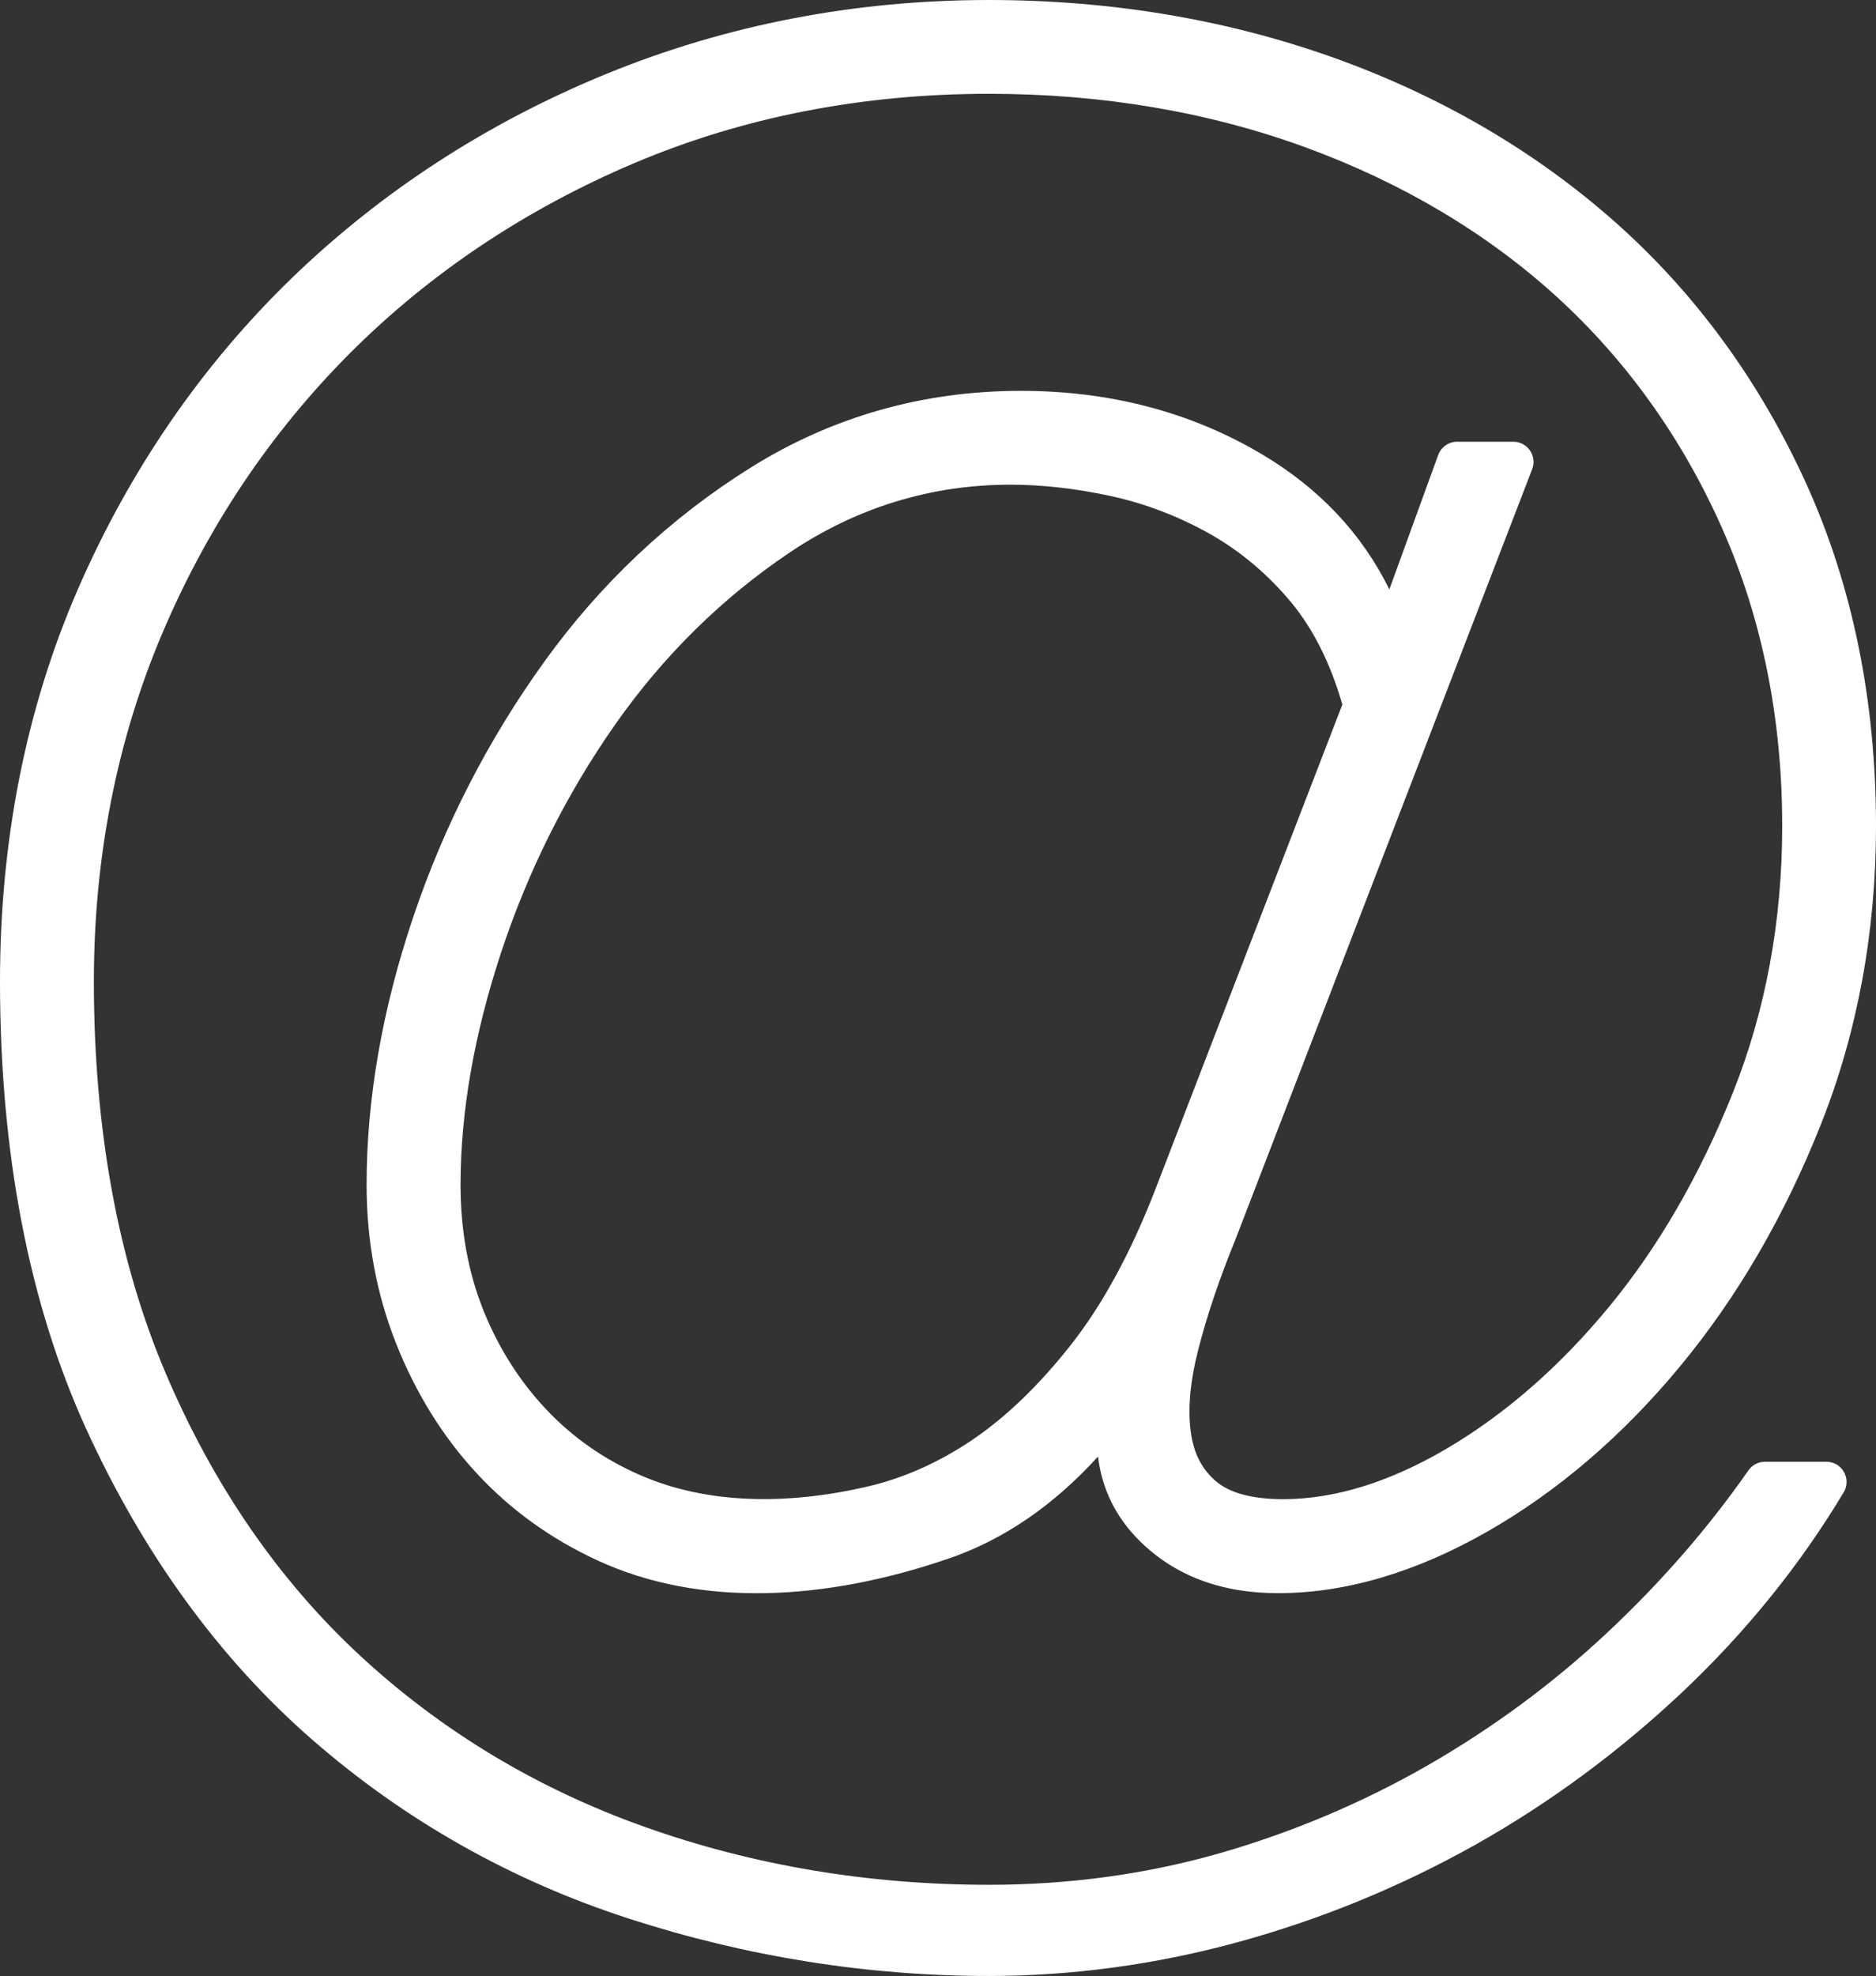 <?xml version="1.0" encoding="utf-8"?><!-- Generator: Adobe Illustrator 17.0.2, SVG Export Plug-In . SVG Version: 6.00 Build 0)  --><!DOCTYPE svg PUBLIC "-//W3C//DTD SVG 1.0//EN" "http://www.w3.org/TR/2001/REC-SVG-20010904/DTD/svg10.dtd"><svg xmlns="http://www.w3.org/2000/svg" xmlns:xlink="http://www.w3.org/1999/xlink" version="1.0" id="Layer_1" x="0px" y="0px" width="46.543px" height="49px" viewBox="0 0 46.543 49" style="fill: rgb(255, 255, 255);" xml:space="preserve">
<rect x="0" y="0" width="46.543" height="49" fill="#333333" stroke="none"/>
<path d="M45.315,36.249L45.315,36.249l-1.528,0c-0.164,0-0.317,0.08-0.41,0.214c-0.995,1.428-2.178,2.786-3.517,4.037  c-1.336,1.251-2.834,2.355-4.454,3.285c-1.617,0.926-3.355,1.658-5.167,2.177c-1.809,0.516-3.729,0.777-5.705,0.777  c-2.982,0-5.852-0.481-8.53-1.433c-2.666-0.945-5.042-2.373-7.064-4.244c-2.02-1.868-3.643-4.223-4.825-6.999  c-1.185-2.778-1.786-6.051-1.786-9.729c0-3.063,0.567-5.958,1.687-8.604c1.118-2.646,2.69-4.994,4.673-6.978  c1.98-1.98,4.351-3.563,7.045-4.706c2.691-1.141,5.652-1.72,8.8-1.72c2.803,0,5.447,0.447,7.861,1.33  C34.8,4.537,36.9,5.788,38.637,7.373c1.731,1.583,3.109,3.515,4.095,5.742c0.985,2.228,1.484,4.706,1.484,7.366  c0,2.358-0.412,4.586-1.226,6.62c-0.818,2.046-1.853,3.832-3.075,5.311c-1.217,1.474-2.568,2.653-4.017,3.507  c-1.417,0.834-2.784,1.257-4.062,1.257c-0.761,0-1.322-0.149-1.667-0.443c-0.35-0.297-0.554-0.694-0.625-1.216  c-0.08-0.575-0.017-1.27,0.188-2.064c0.214-0.835,0.52-1.74,0.912-2.699l7.369-19.12c0.059-0.153,0.039-0.327-0.055-0.463  c-0.094-0.136-0.248-0.217-0.412-0.217h-1.395c-0.21,0-0.398,0.132-0.47,0.329l-1.212,3.333c-0.681-1.386-1.745-2.514-3.175-3.36  c-1.754-1.038-3.761-1.564-5.964-1.564c-2.43,0-4.686,0.641-6.705,1.903c-1.995,1.247-3.718,2.866-5.12,4.812  c-1.395,1.935-2.49,4.067-3.255,6.34c-0.766,2.273-1.155,4.505-1.155,6.632c0,1.386,0.246,2.711,0.732,3.937  c0.486,1.226,1.156,2.306,1.99,3.208c0.838,0.909,1.853,1.641,3.013,2.174c2.545,1.171,5.643,1.001,8.703-0.048  c1.36-0.465,2.603-1.314,3.708-2.531c0.098,0.803,0.439,1.499,1.021,2.08c0.868,0.868,2.025,1.308,3.441,1.308  c1.674,0,3.422-0.514,5.194-1.525c1.749-0.999,3.359-2.378,4.784-4.099c1.419-1.712,2.597-3.734,3.499-6.011  c0.905-2.282,1.363-4.768,1.363-7.388c0-3.109-0.585-5.972-1.738-8.506c-1.152-2.531-2.746-4.71-4.737-6.474  c-1.988-1.761-4.344-3.134-7.002-4.081C30.412,0.479,27.541,0,24.534,0c-3.325,0-6.516,0.616-9.484,1.83  c-2.965,1.213-5.598,2.923-7.827,5.082c-2.227,2.16-4.006,4.749-5.289,7.696C0.651,17.556,0,20.829,0,24.335  c0,4.256,0.719,7.989,2.137,11.096c1.418,3.104,3.303,5.697,5.603,7.704c2.299,2.005,4.949,3.502,7.876,4.447  C18.527,48.523,21.527,49,24.533,49c2.07,0,4.159-0.285,6.207-0.847c2.04-0.561,4.009-1.368,5.855-2.403  c1.838-1.031,3.568-2.307,5.144-3.79c1.576-1.487,2.923-3.154,4.003-4.954c0.093-0.154,0.095-0.347,0.006-0.503  C45.661,36.346,45.495,36.249,45.315,36.249z M26.566,33.353c-0.784,0.994-1.605,1.785-2.442,2.352  c-0.833,0.562-1.705,0.95-2.59,1.155c-2.05,0.479-4.019,0.427-5.63-0.271c-0.907-0.392-1.7-0.944-2.357-1.644  c-0.661-0.701-1.186-1.53-1.559-2.465c-0.373-0.932-0.562-1.975-0.562-3.102c0-1.799,0.338-3.733,1.004-5.751  c0.667-2.023,1.616-3.924,2.822-5.646c1.199-1.713,2.663-3.155,4.35-4.287c1.658-1.111,3.496-1.675,5.465-1.675  c0.801,0,1.646,0.097,2.514,0.287c0.854,0.188,1.679,0.506,2.45,0.942c0.761,0.433,1.44,1.008,2.019,1.709  c0.542,0.662,0.963,1.507,1.253,2.514L28.65,29.53C28.049,31.075,27.348,32.361,26.566,33.353z"/>
</svg>